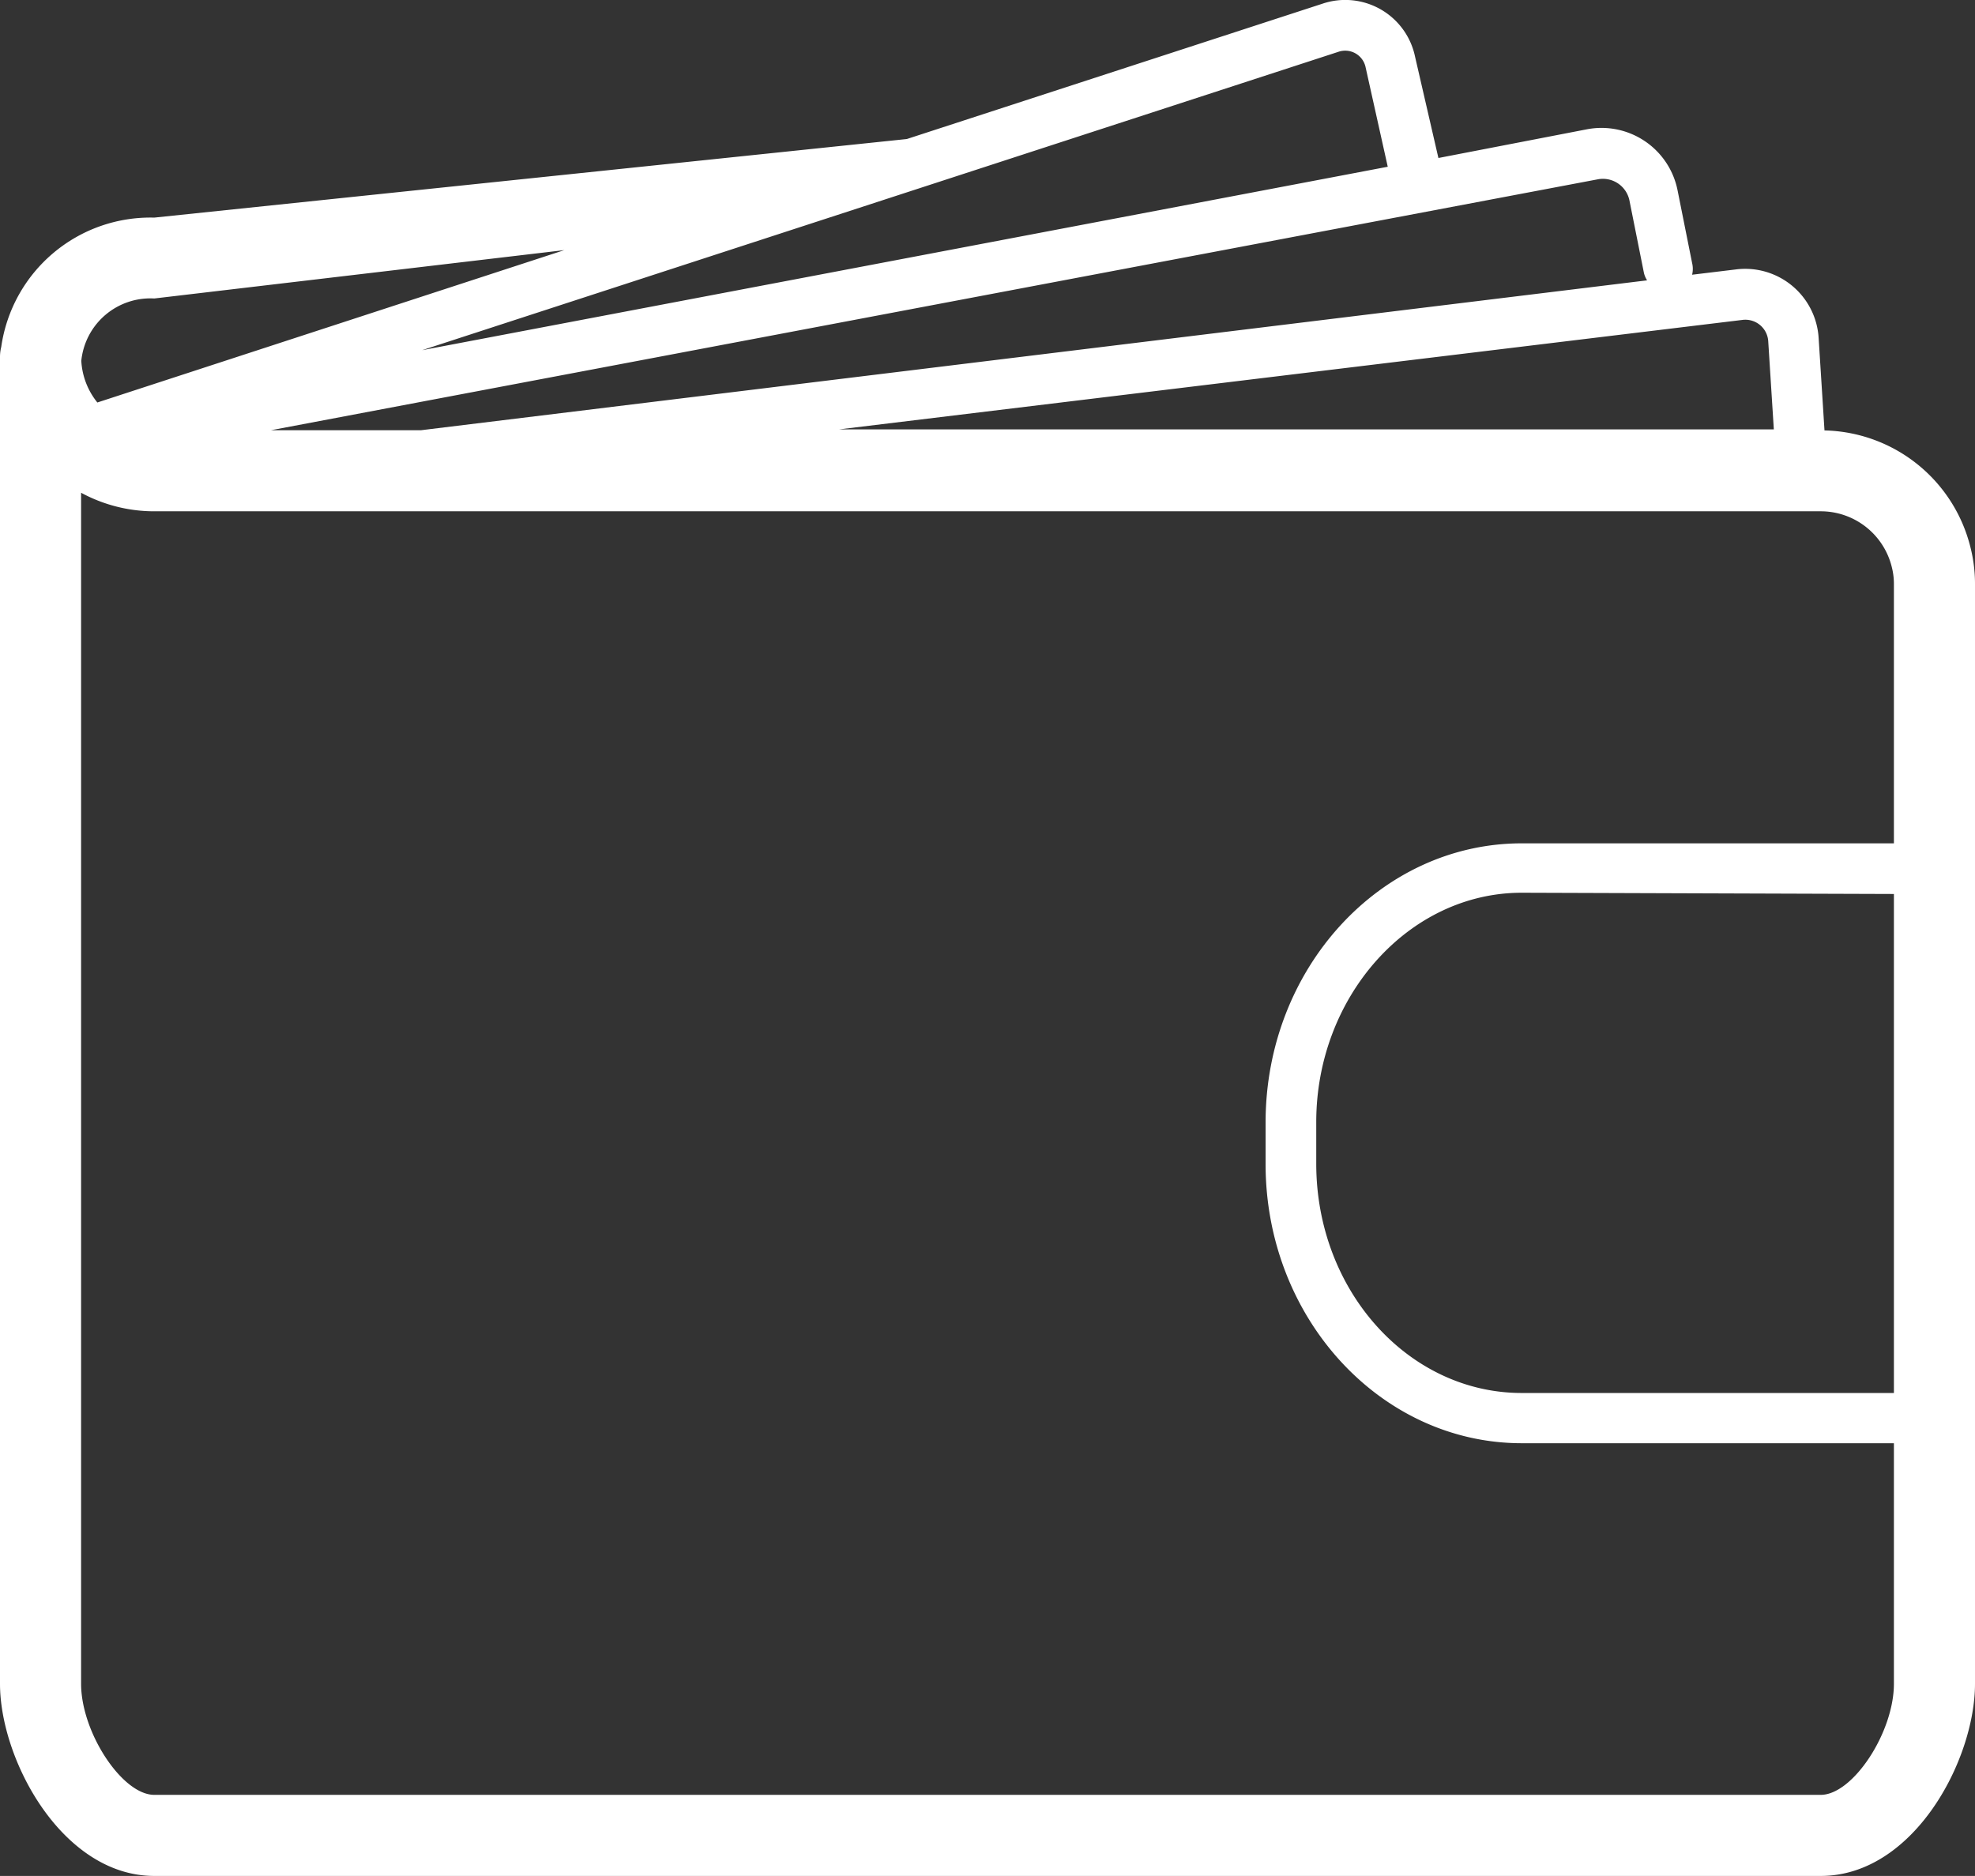 <svg xmlns="http://www.w3.org/2000/svg" viewBox="0 0 94.74 90"><rect x="0" y="0" width="94.74" height="90" fill="#333333" stroke="none"/><defs><style>.cls-1{fill:#fff;}</style></defs><title>Icon_IncomeThatLastForLife_White</title><g id="Layer_2" data-name="Layer 2"><g id="Layer_2-2" data-name="Layer 2"><path class="cls-1" d="M94.52,26.25a7.38,7.38,0,0,0-7-5.6l-.28-4.42a3.53,3.53,0,0,0-4-3.3l-2.07.25a1.19,1.19,0,0,0,0-.56l-.7-3.5a3.72,3.72,0,0,0-4.33-2.92L69,7.58,67.88,2.72A3.42,3.42,0,0,0,63.43.18L43.5,6.67,7.4,10.44a7.23,7.23,0,0,0-7.34,6.2,2,2,0,0,0-.06.48V80.78C0,84.45,3,90,7.4,90H87.34c4.45,0,7.4-5.55,7.4-9.22V28A7.13,7.13,0,0,0,94.52,26.25ZM83.57,15.35a1.1,1.1,0,0,1,1.25,1l.27,4.25H40.25ZM76.66,8.6a1.3,1.3,0,0,1,1.5,1l.7,3.5a1.19,1.19,0,0,0,.15.35L20.2,20.64H13ZM64.19,2.49a1,1,0,0,1,1.32.75L66.57,8,20.25,16.8ZM7.4,14.32,27.07,12,4.67,19.31a3.48,3.48,0,0,1-.77-2A3.33,3.33,0,0,1,7.4,14.32ZM87.34,86.11H7.4c-1.54,0-3.51-3-3.51-5.33V23.64a7.36,7.36,0,0,0,3.51.89H87.34a3.51,3.51,0,0,1,3.41,2.68,3.27,3.27,0,0,1,.1.83V40.46H73c-6.78,0-12.29,6-12.29,13.39v2c0,7.38,5.51,13.39,12.29,13.39H90.85V80.78C90.85,83.12,88.88,86.11,87.34,86.11Zm3.51-43.22V66.83H73c-5.44,0-9.86-4.92-9.86-11v-2c0-6,4.42-11,9.86-11Z"/></g></g></svg>
